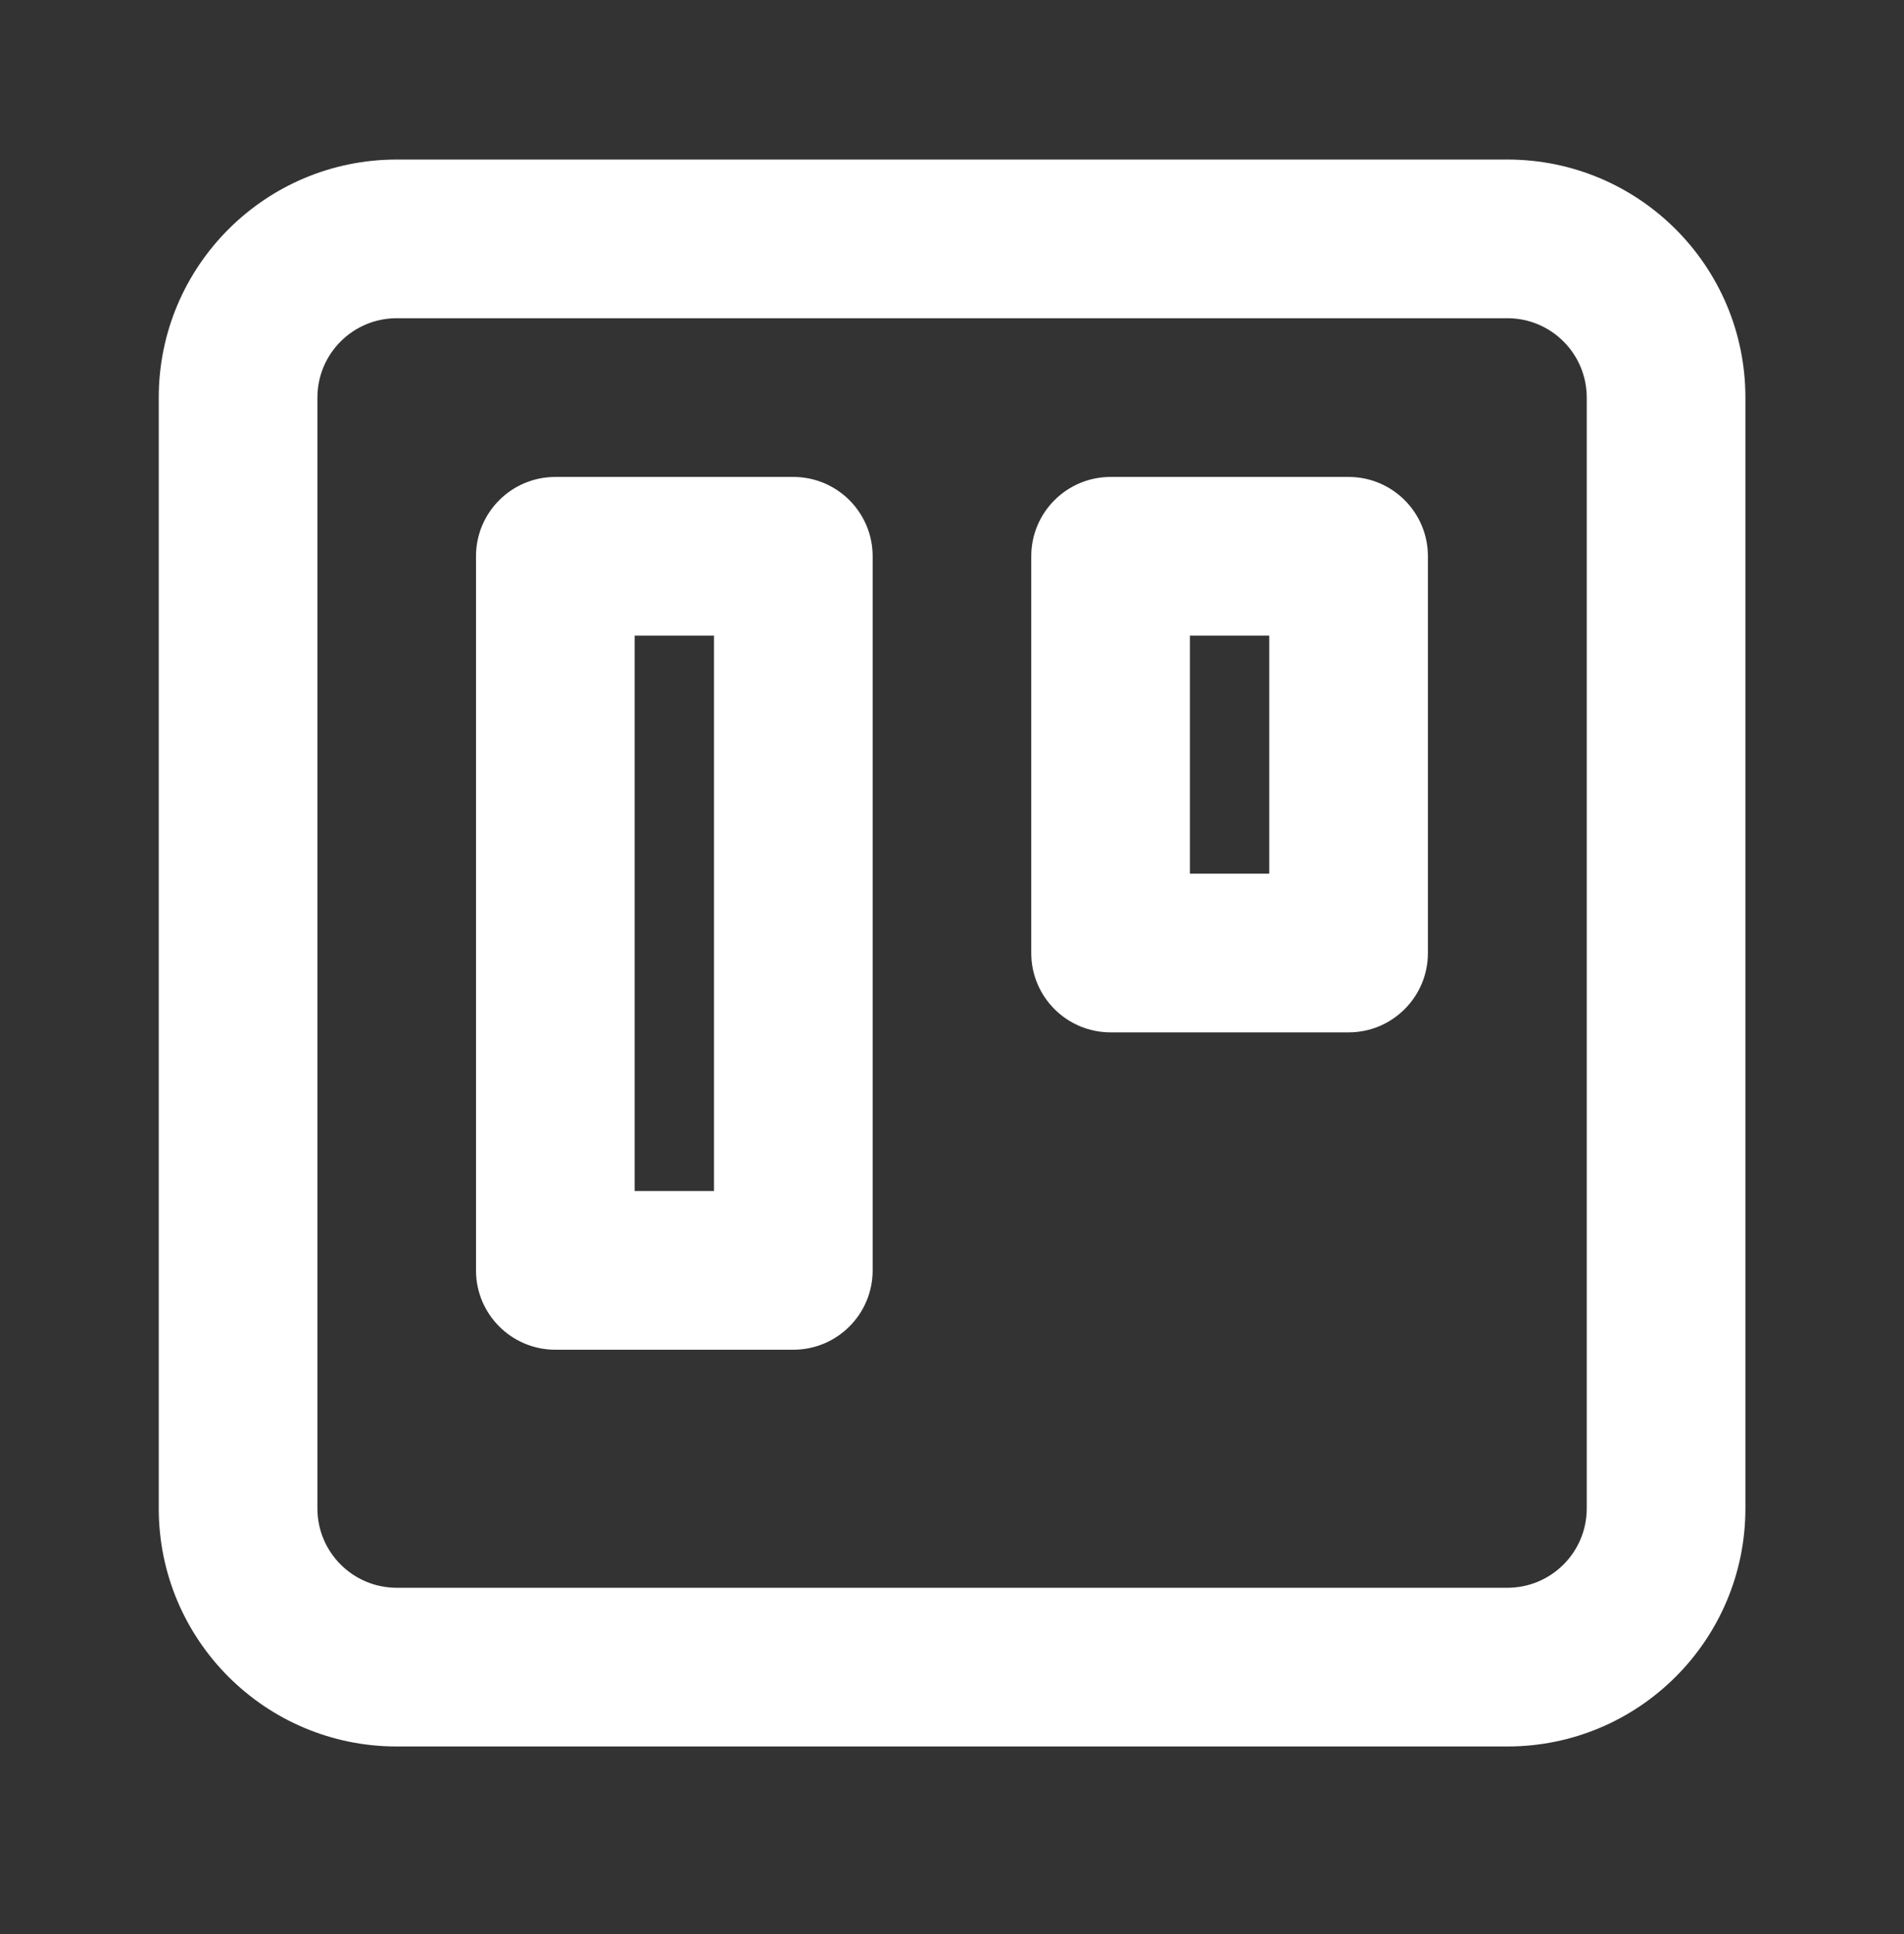 <svg width="64" height="65" viewBox="0 0 64 65" fill="none" xmlns="http://www.w3.org/2000/svg">
<rect x="0" y="0" width="64" height="65" fill="#333333" stroke="none"/>
<path fill-rule="evenodd" clip-rule="evenodd" d="M13.336 10.695C11.863 10.695 10.669 11.889 10.669 13.362V50.696C10.669 52.168 11.863 53.362 13.336 53.362H50.669C52.142 53.362 53.336 52.168 53.336 50.696V13.362C53.336 11.889 52.142 10.695 50.669 10.695H13.336ZM5.336 13.362C5.336 8.944 8.918 5.362 13.336 5.362H50.669C55.088 5.362 58.669 8.944 58.669 13.362V50.696C58.669 55.114 55.088 58.696 50.669 58.696H13.336C8.918 58.696 5.336 55.114 5.336 50.696V13.362Z" fill="white"/>
<path fill-rule="evenodd" clip-rule="evenodd" d="M16 18.695C16 17.223 17.194 16.029 18.667 16.029H26.667C28.139 16.029 29.333 17.223 29.333 18.695V42.696C29.333 44.168 28.139 45.362 26.667 45.362H18.667C17.194 45.362 16 44.168 16 42.696V18.695ZM21.333 21.362V40.029H24V21.362H21.333Z" fill="white"/>
<path fill-rule="evenodd" clip-rule="evenodd" d="M34.664 18.695C34.664 17.223 35.858 16.029 37.331 16.029H45.331C46.803 16.029 47.997 17.223 47.997 18.695V32.029C47.997 33.502 46.803 34.696 45.331 34.696H37.331C35.858 34.696 34.664 33.502 34.664 32.029V18.695ZM39.997 21.362V29.362H42.664V21.362H39.997Z" fill="white"/>
</svg>
